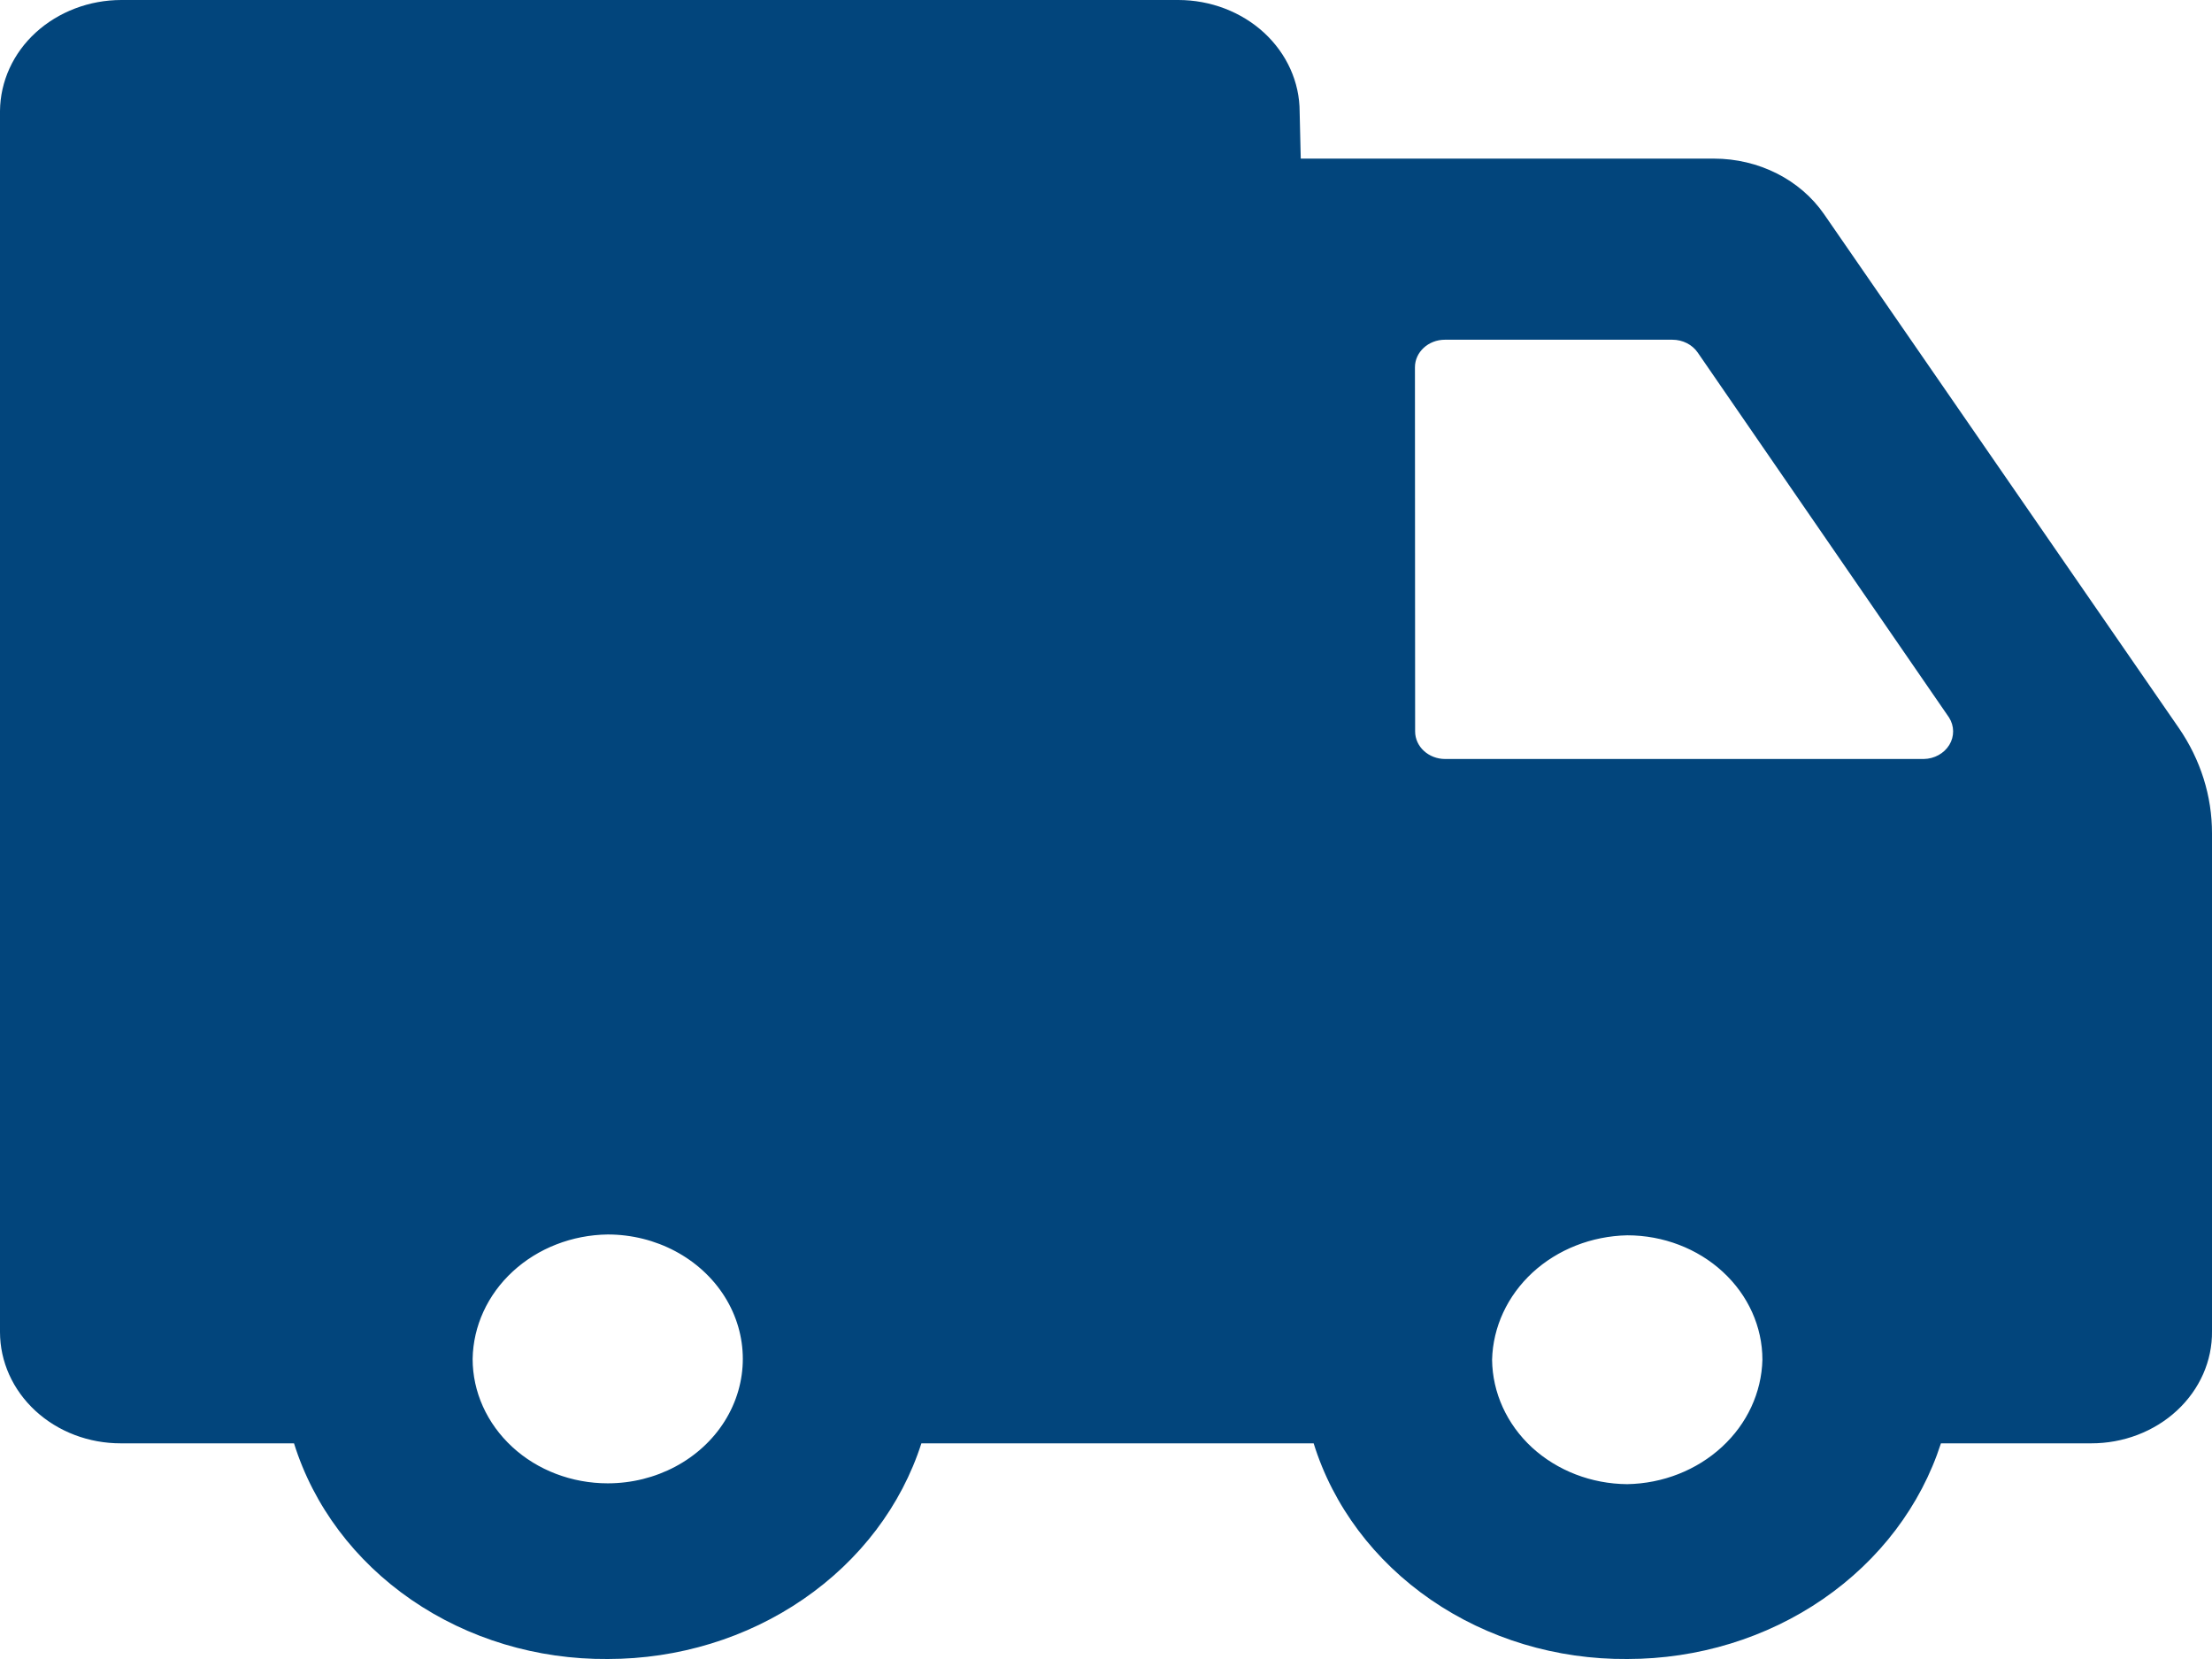 <svg width="24" height="18" viewBox="0 0 24 18" fill="none" xmlns="http://www.w3.org/2000/svg">
<g clip-path="url(#clip0_10_1051)">
<path d="M1.317 0H12.784C13.133 0 13.468 0.128 13.715 0.355C13.962 0.583 14.101 0.891 14.101 1.213L14.113 1.721H18.596C19.08 1.721 19.531 1.948 19.791 2.324L23.641 7.9C23.876 8.242 24.001 8.638 24 9.043V14.443C24.004 14.765 23.867 15.075 23.62 15.304C23.374 15.532 23.038 15.661 22.688 15.66H21.059C20.841 16.336 20.392 16.928 19.779 17.35C19.166 17.772 18.421 18 17.656 18C16.889 18.006 16.141 17.781 15.526 17.358C14.911 16.935 14.464 16.339 14.253 15.66H9.997C9.78 16.336 9.331 16.928 8.717 17.35C8.104 17.772 7.359 18 6.594 18C5.827 18.006 5.079 17.781 4.464 17.358C3.849 16.935 3.402 16.339 3.19 15.66H1.312C0.964 15.661 0.63 15.534 0.384 15.307C0.138 15.08 -0 14.773 0 14.452V1.204C0.003 0.884 0.142 0.577 0.389 0.352C0.636 0.127 0.97 0 1.317 0L1.317 0ZM17.656 16.103C18.042 16.096 18.41 15.951 18.683 15.699C18.956 15.448 19.113 15.109 19.122 14.753C19.122 14.395 18.967 14.052 18.692 13.799C18.418 13.546 18.044 13.403 17.656 13.403C17.269 13.411 16.901 13.556 16.628 13.807C16.355 14.059 16.198 14.398 16.189 14.753C16.193 15.11 16.348 15.452 16.622 15.705C16.897 15.957 17.267 16.1 17.655 16.103H17.656ZM15.354 7.936C15.354 8.101 15.5 8.235 15.68 8.235H20.873C20.988 8.233 21.093 8.175 21.15 8.082C21.206 7.99 21.205 7.877 21.147 7.785L18.42 3.825C18.361 3.739 18.257 3.686 18.146 3.686H15.677C15.498 3.686 15.352 3.82 15.352 3.985L15.354 7.936V7.936ZM6.594 16.094C7.117 16.094 7.601 15.837 7.863 15.419C8.125 15.001 8.125 14.486 7.863 14.069C7.601 13.652 7.117 13.394 6.594 13.394C6.207 13.399 5.837 13.543 5.564 13.795C5.29 14.047 5.134 14.388 5.128 14.744C5.128 15.102 5.283 15.445 5.558 15.699C5.832 15.952 6.205 16.094 6.594 16.094H6.594Z" fill="#02457C"/>
</g>
<defs>
<clipPath id="clip0_10_1051">
<rect width="24" height="18" fill="white" transform="matrix(-1 0 0 1 24 0)"/>
</clipPath>
</defs>
</svg>
